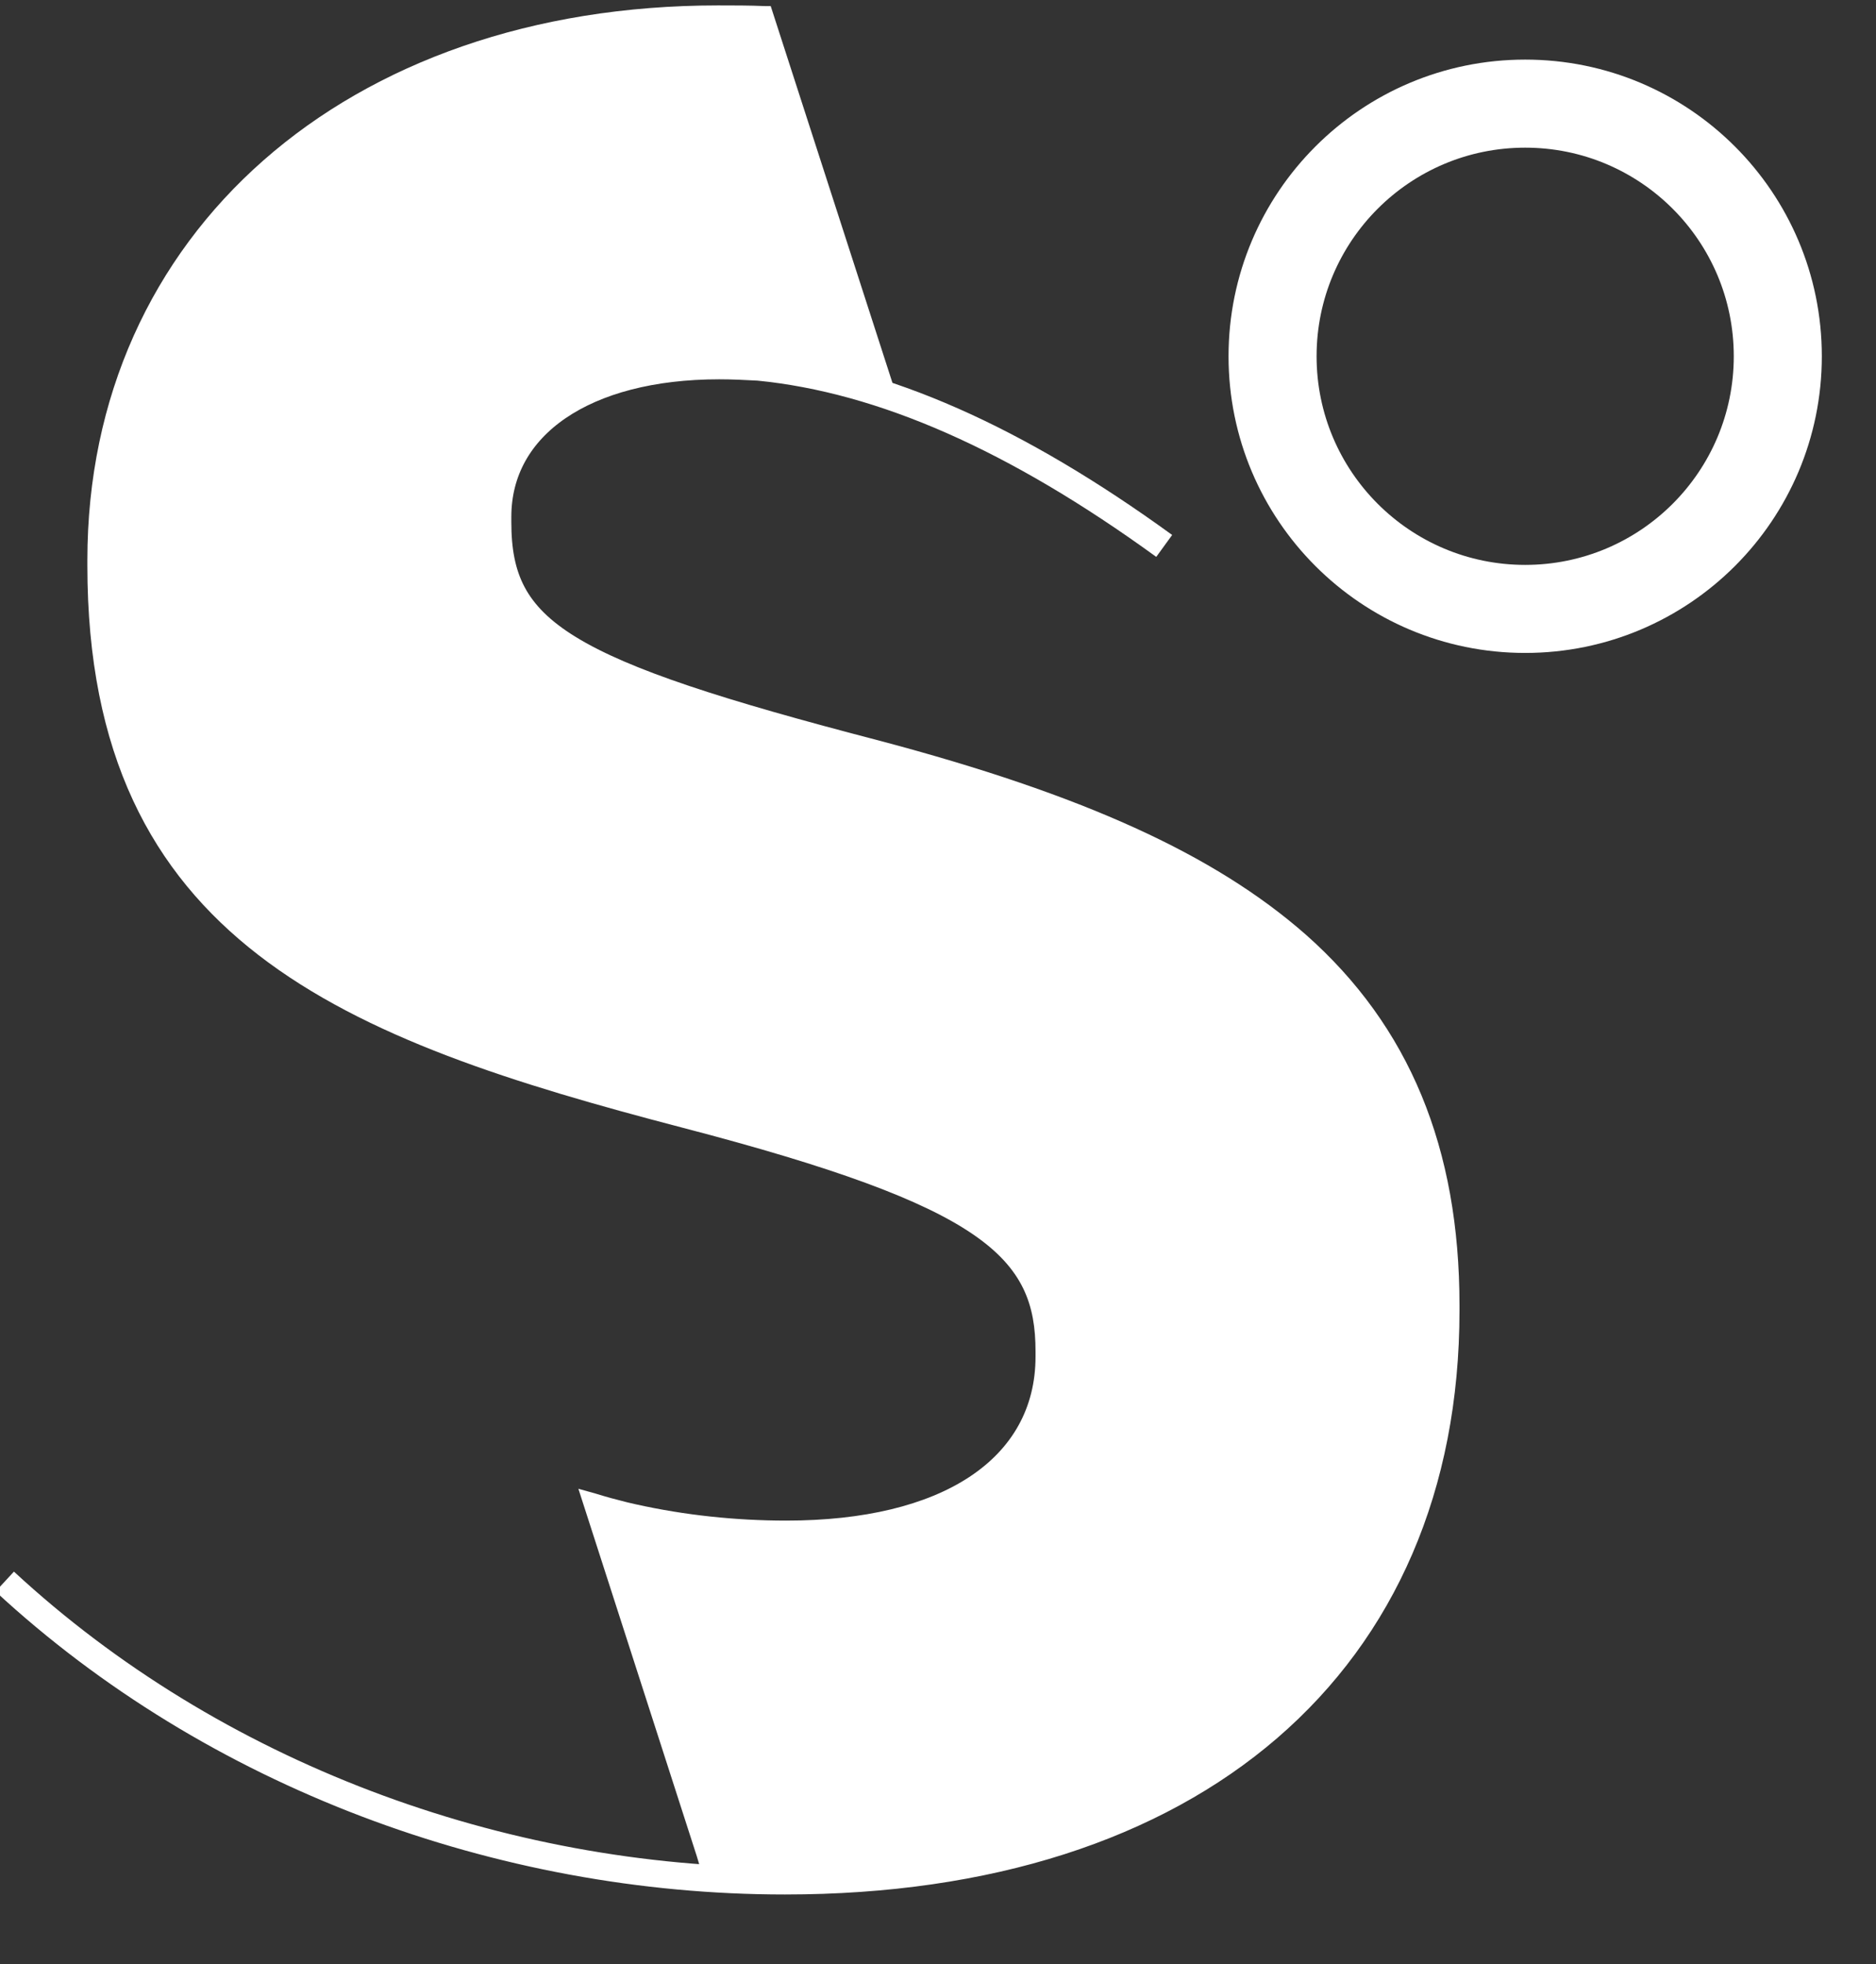<svg version="1.1" viewBox="0 0 277 290" xml:space="preserve" xmlns="http://www.w3.org/2000/svg"><rect x="0" y="0" width="277" height="290" fill="#333333" stroke="none"/> <defs> <clippath id="a"> <path d="m112.6 278.7h2.3c60.2 0 97.6-32.2 97.6-84.2v-0.8c0-22.7-7.2-40.1-22-53.2-13.2-11.6-32.3-20.3-62.1-28.2-46.5-12.1-55.9-17.9-55.9-34.2v-0.8c0-13.5 12.8-22.3 32.7-22.3 2 0 3.9 0.1 5.8 0.2 0 0 18.8 3.6 19.9 3.8l1.9 0.7-19-58.8h-0.8c-2.3-0.1-4.7-0.1-7-0.1-54.8 0-93.1 33.7-93.1 81.9v0.8c0 55.7 38.1 70 87.9 83 44.9 11.7 52.1 19.3 52.1 33v0.8c0 15.1-13.8 24.2-36.8 24.2-7.5 0-15-0.8-22.2-2.4l-1.3-0.3c-1.6-0.4-3.1-0.8-4.7-1.3l-2.5-0.7 17.5 54.3 1.4 4.7h8.3v-0.1z"></path> </clippath> </defs> <g fill="transparent" stroke="#fff"> <path class="s-fat" d="m140 24c-68.109 0-108.5 3.075-112.5 50.729 0 49.179 31.178 46.893 91.5 70.713 36.333 14.347 53.333 33.307 51 56.878-3.911 33.93-27.245 50.156-70 48.679-133.5-4.612-98.051-39.6-107-40.993" clip-path="url(#a)" stroke-width="100"></path> <path class="s-thin" d="m0.7 233.5c30.8 28.5 73.1 44.2 115.2 44.2 60.2 0 97.6-32.2 97.6-84.2v-0.8c0-22.7-7.2-40.1-22-53.2-13.2-11.6-32.3-20.3-62.1-28.2-46.5-12.1-55.9-17.9-55.9-34.2v-0.8c0-13.5 12.8-22.3 32.7-22.3 2 0 3.9 0.1 5.8 0.2 18.3 1.8 38 10.5 59.9 26.4" stroke-width="4"></path> <path class="circle-inner" d="m225.2 85.4c18.115 0 32.8-14.685 32.8-32.8s-14.685-32.8-32.8-32.8-32.8 14.685-32.8 32.8 14.685 32.8 32.8 32.8z" stroke-width="4"></path> <path class="circle-bar" d="m225 89c20.711 0 37.5-16.789 37.5-37.5s-16.789-37.5-37.5-37.5-37.5 16.789-37.5 37.5 16.789 37.5 37.5 37.5z" stroke-width="8"></path> <path class="circle-outer" d="m225.2 94.4c23.086 0 41.8-18.714 41.8-41.8s-18.714-41.8-41.8-41.8-41.8 18.714-41.8 41.8 18.714 41.8 41.8 41.8z" stroke-width="4"></path> </g> </svg>